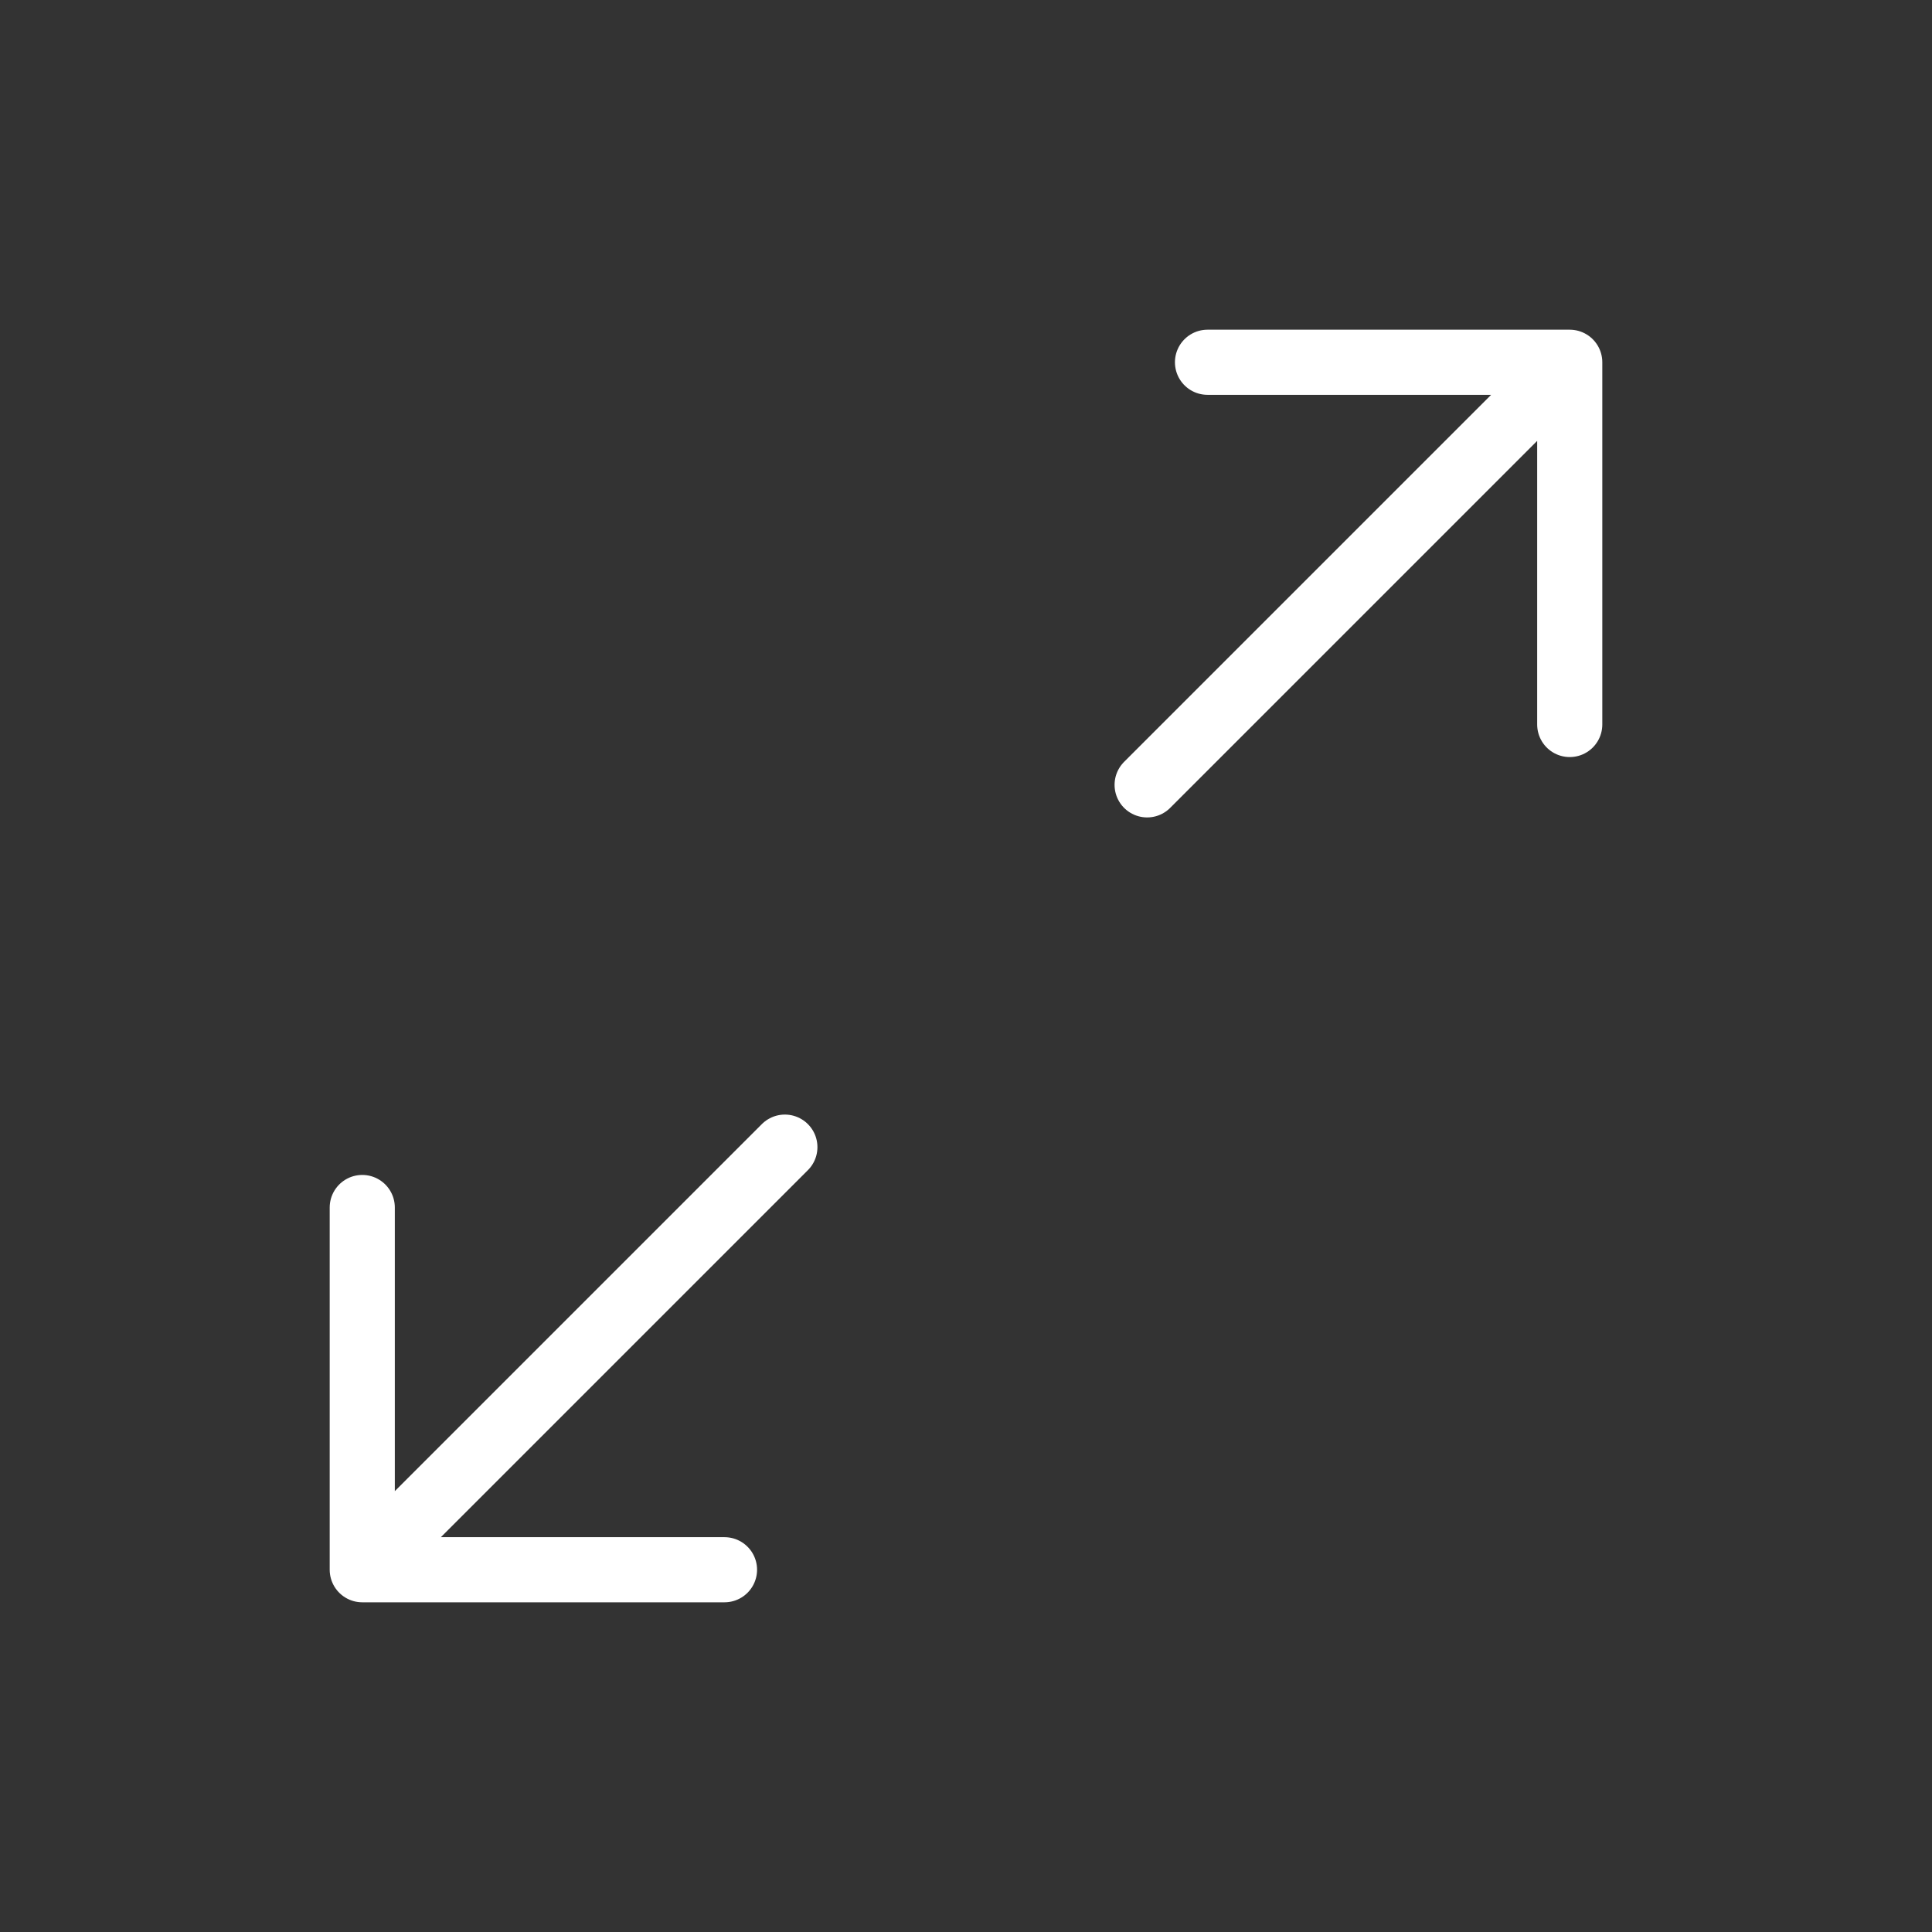 <svg width="89" height="89" viewBox="0 0 89 89" fill="none" xmlns="http://www.w3.org/2000/svg">
<rect x="0" y="0" width="89" height="89" fill="#333333" stroke="none"/>
<path d="M55.625 16.688H72.312M72.312 16.688V33.375M72.312 16.688L52.844 36.156" stroke="white" stroke-width="3" stroke-linecap="round" stroke-linejoin="round"/>
<path d="M33.375 72.312H16.688M16.688 72.312V55.625M16.688 72.312L36.156 52.844" stroke="white" stroke-width="3" stroke-linecap="round" stroke-linejoin="round"/>
</svg>
